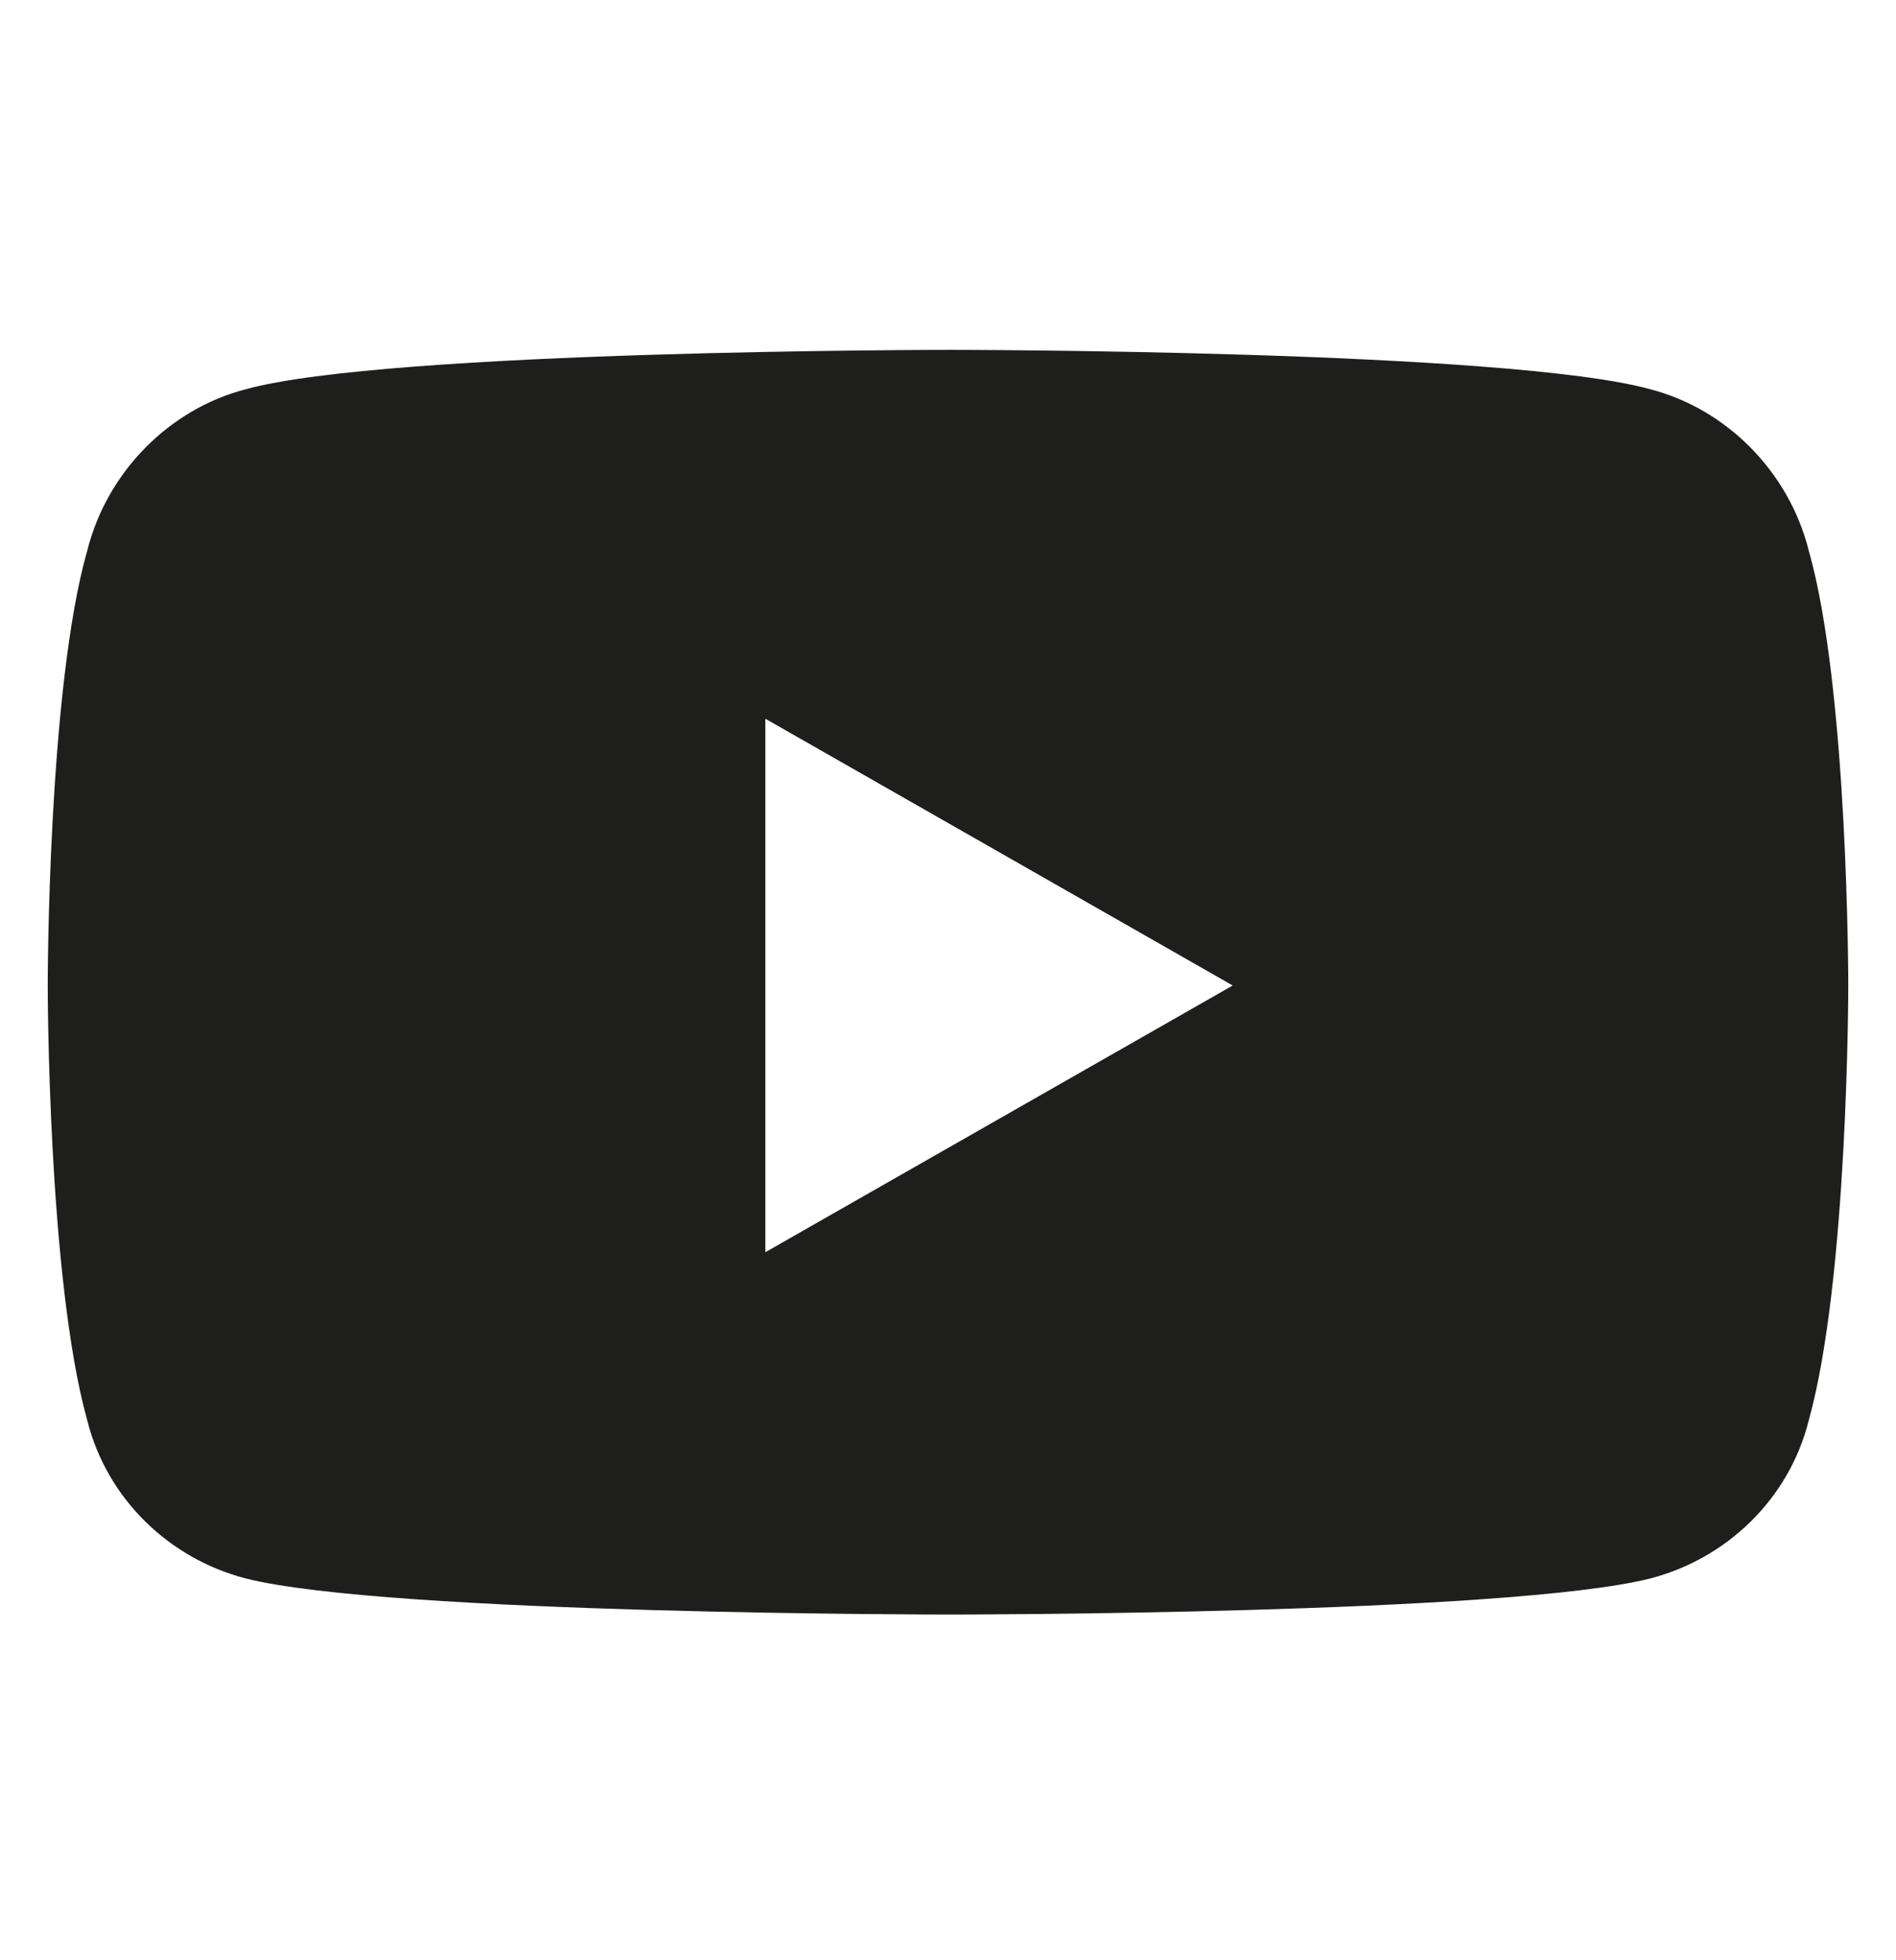 <?xml version="1.0" encoding="UTF-8"?> <svg xmlns="http://www.w3.org/2000/svg" width="30" height="31" viewBox="0 0 30 31" fill="none"><path d="M28.62 8.71C29.245 10.897 29.245 15.585 29.245 15.585C29.245 15.585 29.245 20.22 28.62 22.46C28.308 23.71 27.318 24.647 26.12 24.96C23.88 25.533 15.026 25.533 15.026 25.533C15.026 25.533 6.12 25.533 3.88 24.96C2.682 24.647 1.693 23.71 1.38 22.46C0.755 20.22 0.755 15.585 0.755 15.585C0.755 15.585 0.755 10.897 1.38 8.71C1.693 7.46 2.682 6.47 3.88 6.158C6.12 5.533 15.026 5.533 15.026 5.533C15.026 5.533 23.88 5.533 26.12 6.158C27.318 6.47 28.308 7.46 28.62 8.71ZM12.11 19.803L19.505 15.585L12.11 11.366V19.803Z" fill="#1E1E1C"></path></svg> 